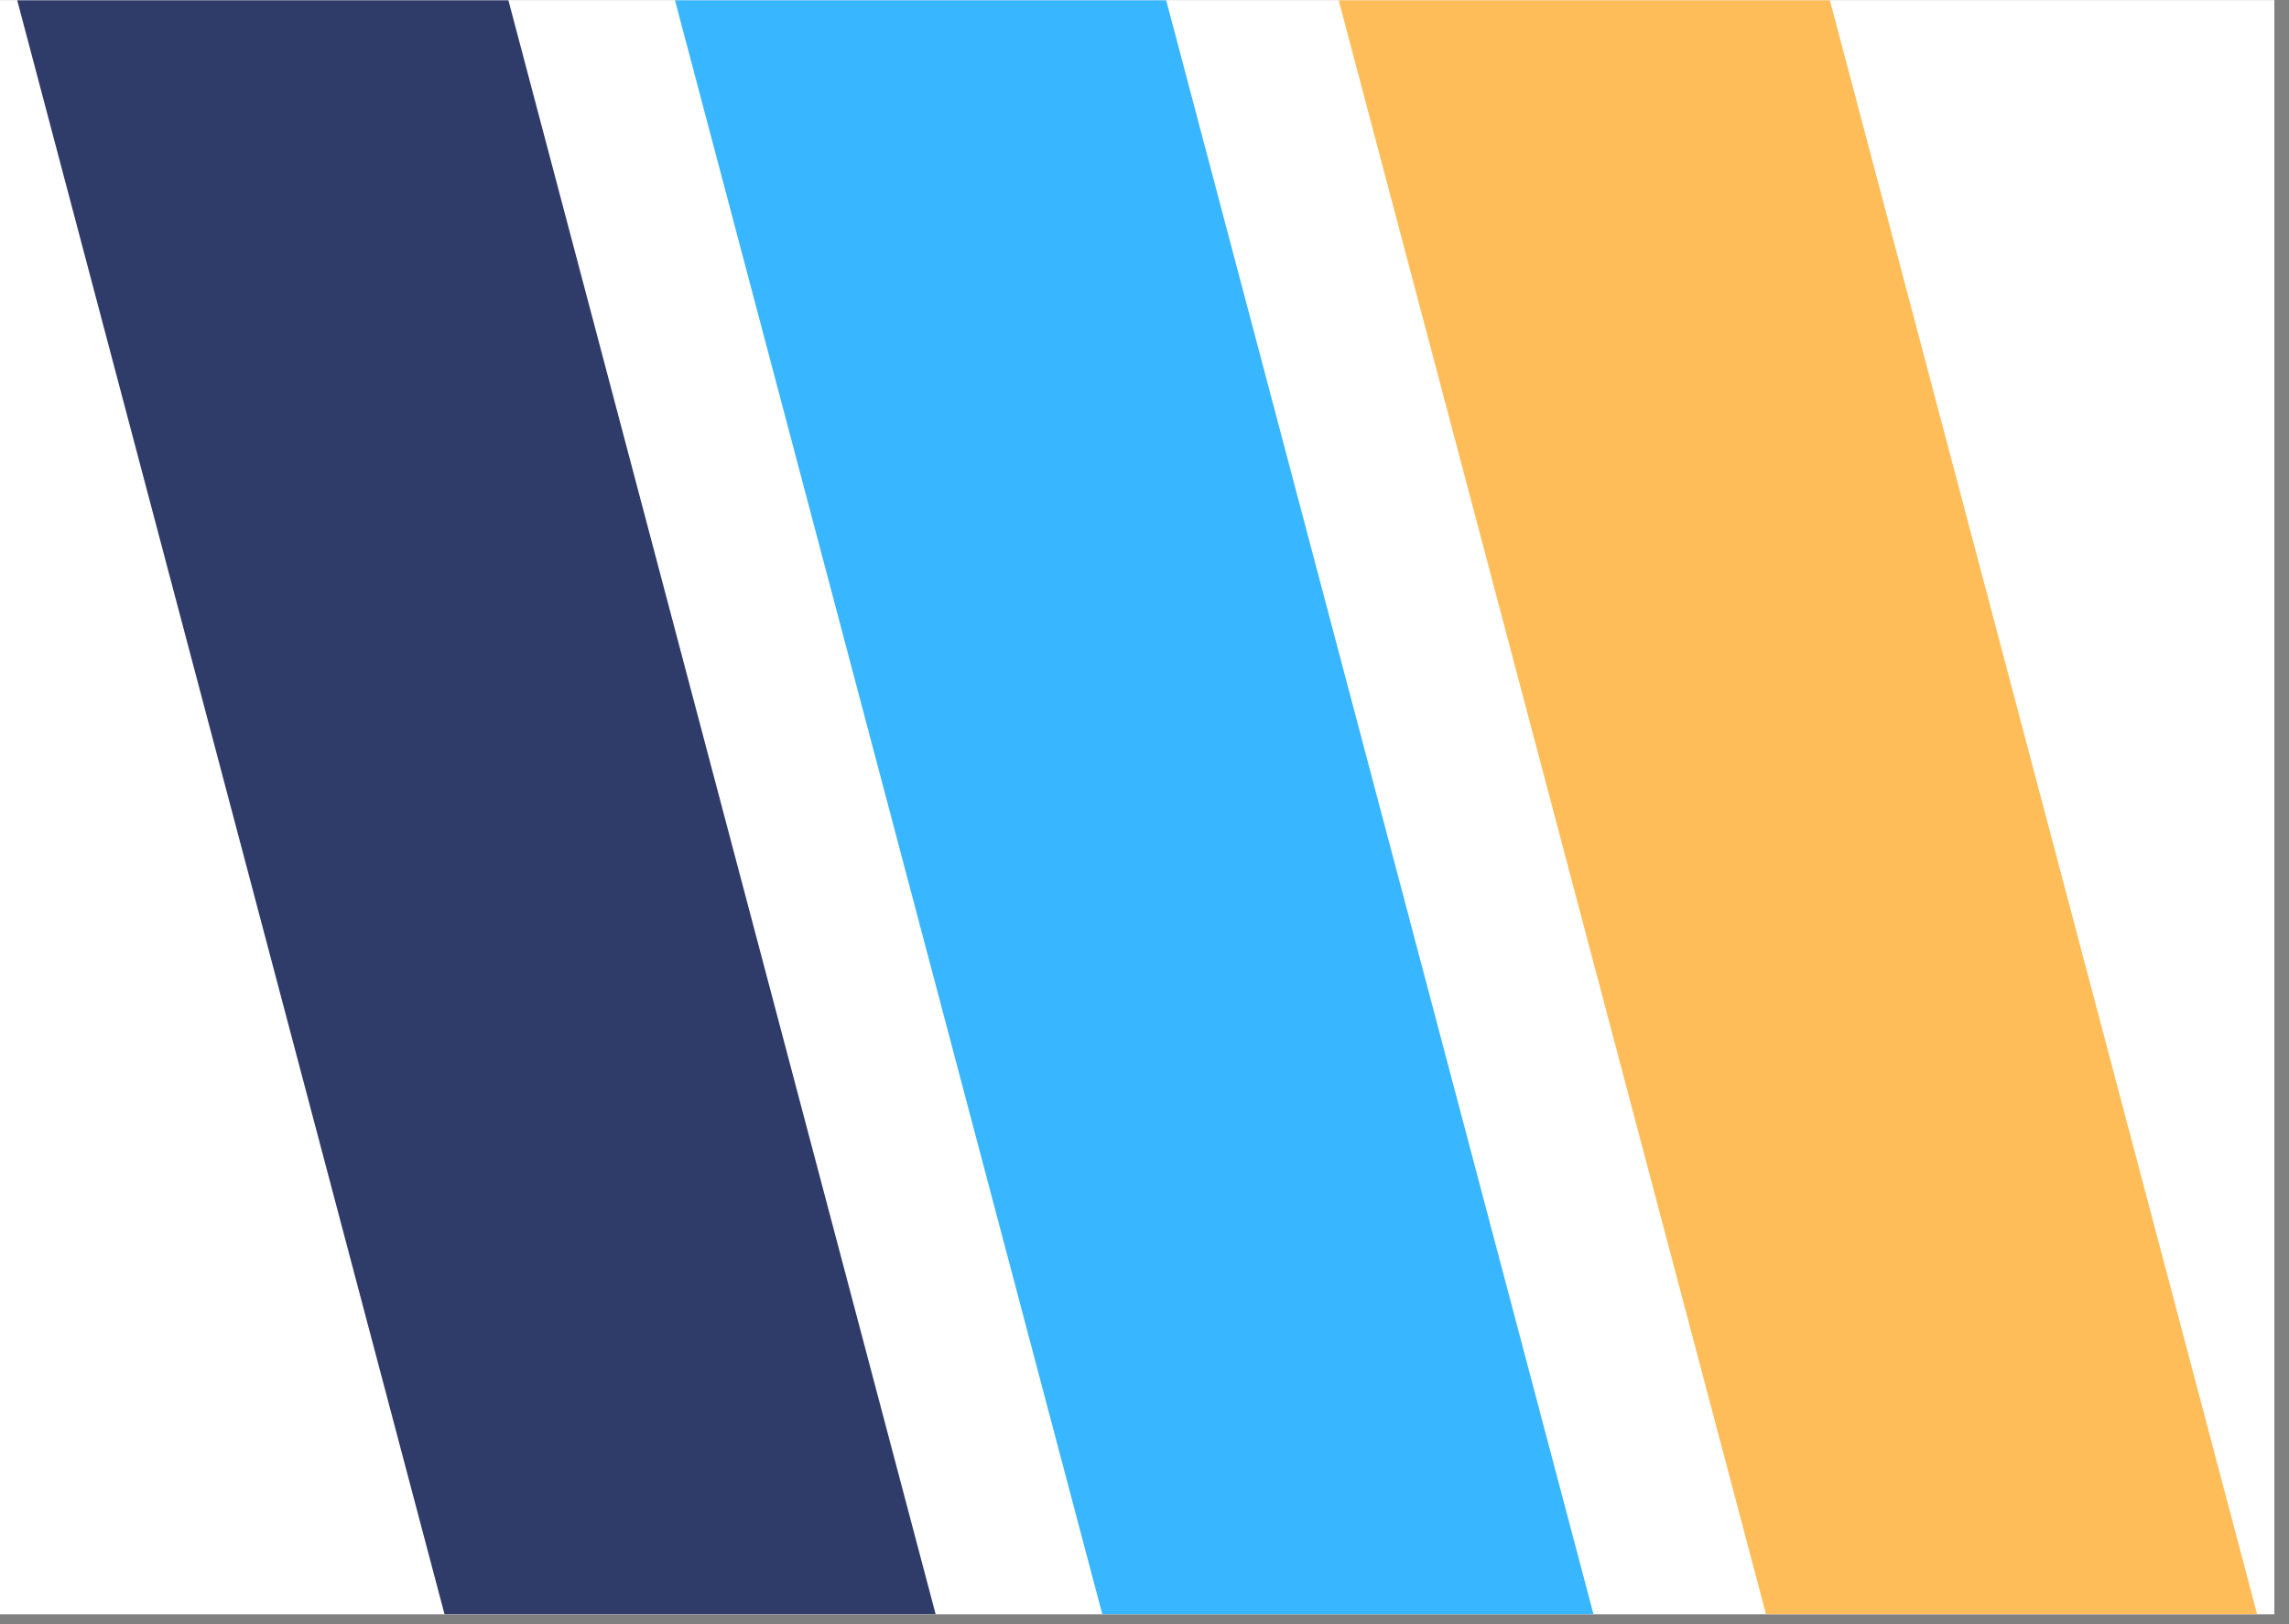 <svg xmlns="http://www.w3.org/2000/svg" xmlns:xlink="http://www.w3.org/1999/xlink" width="155" zoomAndPan="magnify" viewBox="0 0 116.25 82.5" height="110" preserveAspectRatio="xMidYMid meet" version="1.0"><rect x="0" y="0" width="116.25" height="82.5" fill="#808080" stroke="none"/><defs><clipPath id="f1db2088c0"><path d="M 0 0.016 L 115.504 0.016 L 115.504 81.988 L 0 81.988 Z M 0 0.016 " clip-rule="nonzero"/></clipPath><clipPath id="5dc20a7843"><path d="M 34.281 0.016 L 80.926 0.016 L 80.926 81.988 L 34.281 81.988 Z M 34.281 0.016 " clip-rule="nonzero"/></clipPath><clipPath id="31b01f851b"><path d="M 59.227 0.016 L 34.281 0.016 L 55.98 81.988 L 80.926 81.988 Z M 59.227 0.016 " clip-rule="nonzero"/></clipPath><clipPath id="6eb994875a"><path d="M 67.988 0.016 L 114.629 0.016 L 114.629 81.988 L 67.988 81.988 Z M 67.988 0.016 " clip-rule="nonzero"/></clipPath><clipPath id="508f664d16"><path d="M 92.934 0.016 L 67.988 0.016 L 89.688 81.988 L 114.629 81.988 Z M 92.934 0.016 " clip-rule="nonzero"/></clipPath><clipPath id="a66e7866f8"><path d="M 0.875 0.016 L 47.516 0.016 L 47.516 81.988 L 0.875 81.988 Z M 0.875 0.016 " clip-rule="nonzero"/></clipPath><clipPath id="390fe2d0d2"><path d="M 25.82 0.016 L 0.875 0.016 L 22.574 81.988 L 47.516 81.988 Z M 25.82 0.016 " clip-rule="nonzero"/></clipPath></defs><g clip-path="url(#f1db2088c0)"><path fill="#ffffff" d="M 0 0.016 L 115.504 0.016 L 115.504 81.988 L 0 81.988 Z M 0 0.016 " fill-opacity="1" fill-rule="nonzero"/><path fill="#ffffff" d="M 0 0.016 L 115.504 0.016 L 115.504 81.988 L 0 81.988 Z M 0 0.016 " fill-opacity="1" fill-rule="nonzero"/></g><g clip-path="url(#5dc20a7843)"><g clip-path="url(#31b01f851b)"><path fill="#38b6ff" d="M 34.281 0.016 L 80.926 0.016 L 80.926 82.004 L 34.281 82.004 Z M 34.281 0.016 " fill-opacity="1" fill-rule="nonzero"/></g></g><g clip-path="url(#6eb994875a)"><g clip-path="url(#508f664d16)"><path fill="#ffbd59" d="M 67.988 0.016 L 114.629 0.016 L 114.629 82.004 L 67.988 82.004 Z M 67.988 0.016 " fill-opacity="1" fill-rule="nonzero"/></g></g><g clip-path="url(#a66e7866f8)"><g clip-path="url(#390fe2d0d2)"><path fill="#2f3b69" d="M 0.875 0.016 L 47.516 0.016 L 47.516 82.004 L 0.875 82.004 Z M 0.875 0.016 " fill-opacity="1" fill-rule="nonzero"/></g></g></svg>